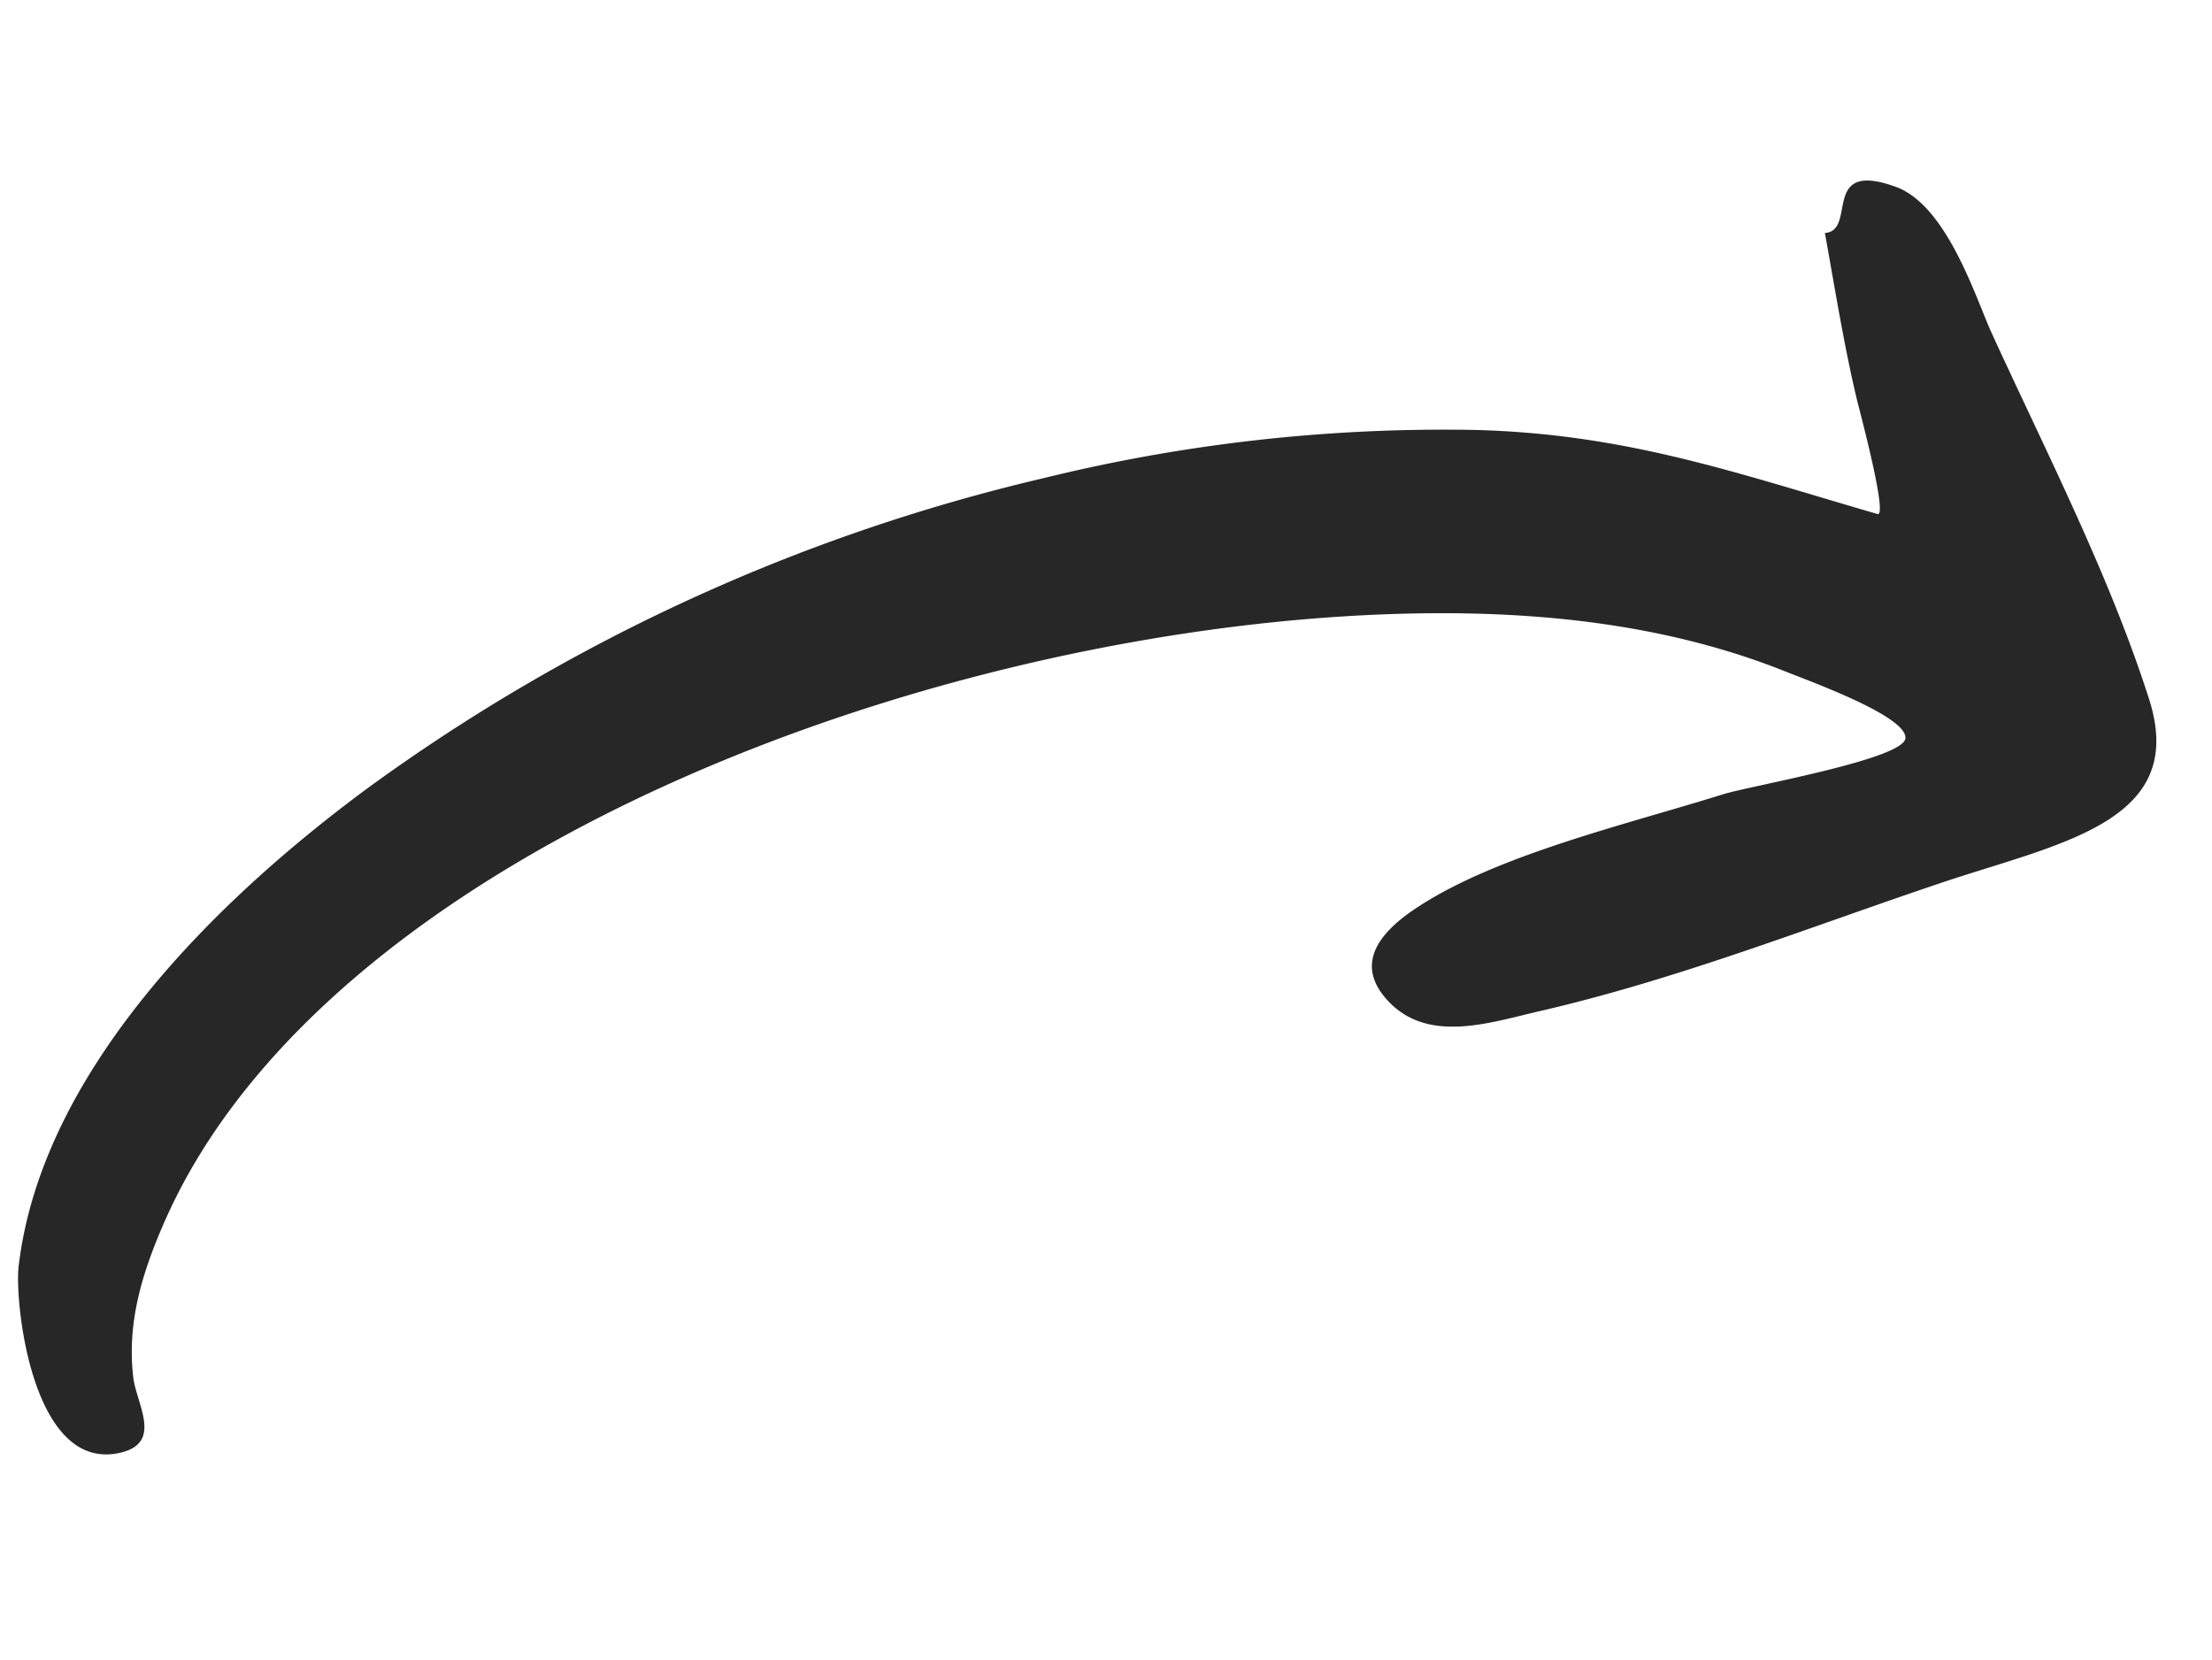 <svg xmlns="http://www.w3.org/2000/svg" width="179.14" height="134.437" viewBox="0 0 179.14 134.437">
  <path id="Tracé_577" data-name="Tracé 577" d="M177.96,193.665c-4.407,1.284-8.8,2.458-13.165,3.993-.7.249-9.18,3.512-9.021,2.619,2.084-11.617,4.323-20.8,3.369-33.062a135.8,135.8,0,0,0-7.55-34.436,151.537,151.537,0,0,0-30.662-51.767C109.745,68.765,94.7,57.1,79.423,56.93c-2.861-.031-16.614,2.83-14.1,9.833,1.176,3.273,4.048.815,6.155.339,4.3-.971,8.39-.194,12.648,1.151,31.373,9.9,55.01,57.653,59.722,95.594,1.26,10.153,1.242,20.541-1.535,30.35-.611,2.158-2.581,10.167-4.355,10.229-1.716.062-5.154-12.116-6.071-14.234-3.281-7.581-6.872-17.971-11.923-23.932-2.274-2.686-4.967-4.265-7.555-1.272-3.1,3.581-.885,8.356.437,12.2,3.735,10.868,8.993,20.934,13.688,31.175,4.276,9.329,7.012,19.582,16.625,15.359s18.98-10.352,28.19-15.8c2.569-1.52,9.862-4.633,10.93-8.941,1.572-6.34-3.856-2.7-4.317-5.319C174.021,194.813,177.986,193.814,177.96,193.665Z" transform="translate(-63.414 175.611) rotate(-84)" fill="#272727"/>
</svg>
